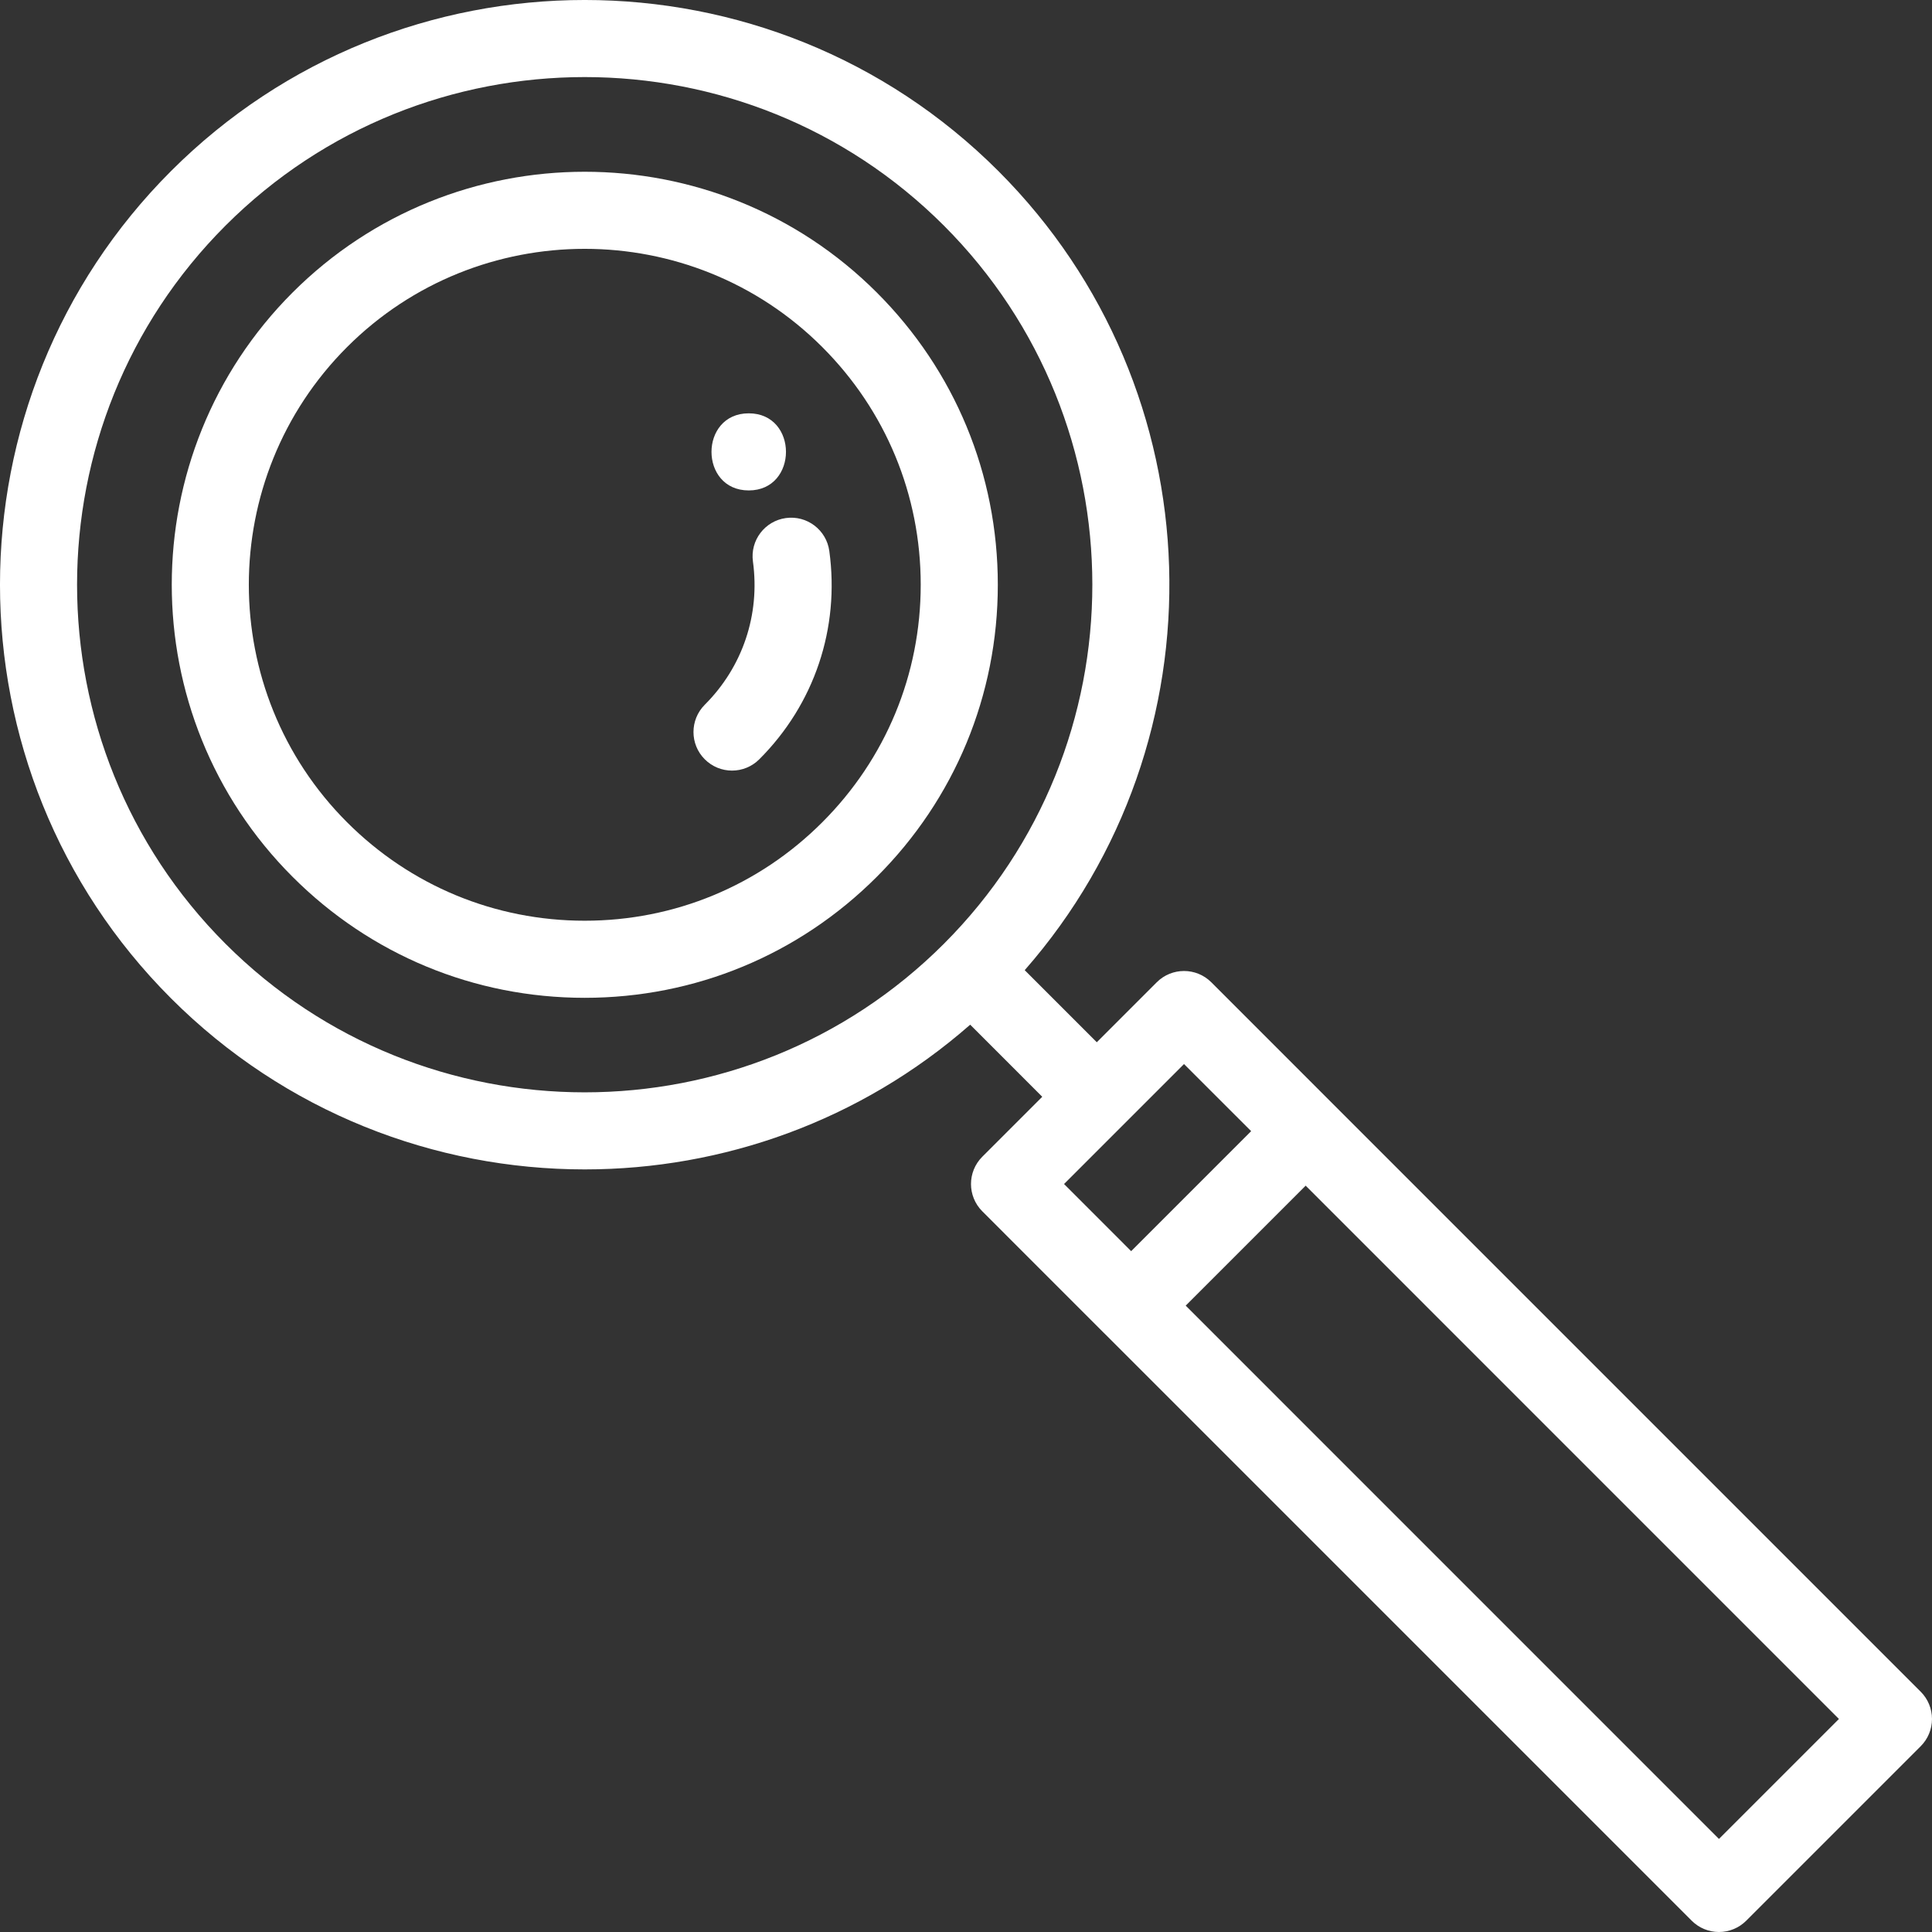 <?xml version="1.0" encoding="UTF-8"?> <svg xmlns="http://www.w3.org/2000/svg" width="64" height="64" viewBox="0 0 64 64" fill="none"><rect x="0" y="0" width="64" height="64" fill="#333333" stroke="none"/> <path d="M63.626 56.04L44.164 36.578C44.157 36.571 44.151 36.565 44.145 36.559L40.126 32.539C39.627 32.041 38.818 32.041 38.319 32.539L36.333 34.526L33.945 32.138C40.613 24.535 40.323 12.918 33.072 5.666L33.072 5.666C25.516 -1.889 13.222 -1.889 5.666 5.666C-1.889 13.222 -1.889 25.516 5.666 33.072C9.444 36.849 14.406 38.738 19.369 38.738C23.933 38.738 28.496 37.139 32.139 33.944L34.526 36.332L32.539 38.319C32.041 38.818 32.041 39.626 32.539 40.125L36.567 44.154C36.579 44.166 36.59 44.177 36.602 44.188L56.04 63.626C56.279 63.865 56.604 64 56.943 64C57.282 64 57.606 63.865 57.846 63.626L63.626 57.846C63.865 57.606 64 57.282 64 56.943C64 56.604 63.865 56.279 63.626 56.04ZM31.267 31.265C31.267 31.265 31.266 31.266 31.266 31.266C31.266 31.266 31.266 31.266 31.266 31.266C24.706 37.825 14.032 37.825 7.472 31.266C0.913 24.706 0.913 14.032 7.472 7.472C10.752 4.192 15.06 2.553 19.369 2.553C23.677 2.553 27.986 4.192 31.266 7.472C37.825 14.032 37.825 24.705 31.267 31.265ZM35.248 39.222L39.222 35.248L41.446 37.471L37.471 41.446L35.248 39.222ZM56.943 60.917L39.278 43.251L43.252 39.277L60.917 56.943L56.943 60.917Z" fill="white"></path> <path d="M29.046 9.691C23.71 4.356 15.028 4.356 9.691 9.691C4.356 15.028 4.356 23.71 9.691 29.045C12.276 31.631 15.713 33.054 19.369 33.054C23.024 33.054 26.461 31.631 29.045 29.046C31.631 26.461 33.054 23.024 33.054 19.369C33.054 15.713 31.631 12.276 29.046 9.691ZM27.239 27.239C25.137 29.342 22.342 30.5 19.369 30.5C16.396 30.5 13.6 29.342 11.497 27.239C7.158 22.9 7.158 15.838 11.497 11.497C13.668 9.327 16.518 8.243 19.369 8.243C22.219 8.243 25.07 9.328 27.239 11.497C29.342 13.6 30.5 16.395 30.5 19.369C30.5 22.342 29.342 25.137 27.239 27.239Z" fill="white"></path> <path d="M27.472 18.253C27.377 17.554 26.732 17.065 26.034 17.161C25.335 17.257 24.846 17.901 24.942 18.6C25.183 20.361 24.602 22.091 23.346 23.346C22.848 23.845 22.848 24.654 23.346 25.152C23.596 25.402 23.922 25.527 24.249 25.527C24.576 25.527 24.903 25.402 25.152 25.153C26.978 23.328 27.823 20.813 27.472 18.253Z" fill="white"></path> <path d="M24.803 13.692C23.159 13.692 23.157 16.246 24.803 16.246C26.446 16.247 26.449 13.692 24.803 13.692Z" fill="white"></path> </svg> 